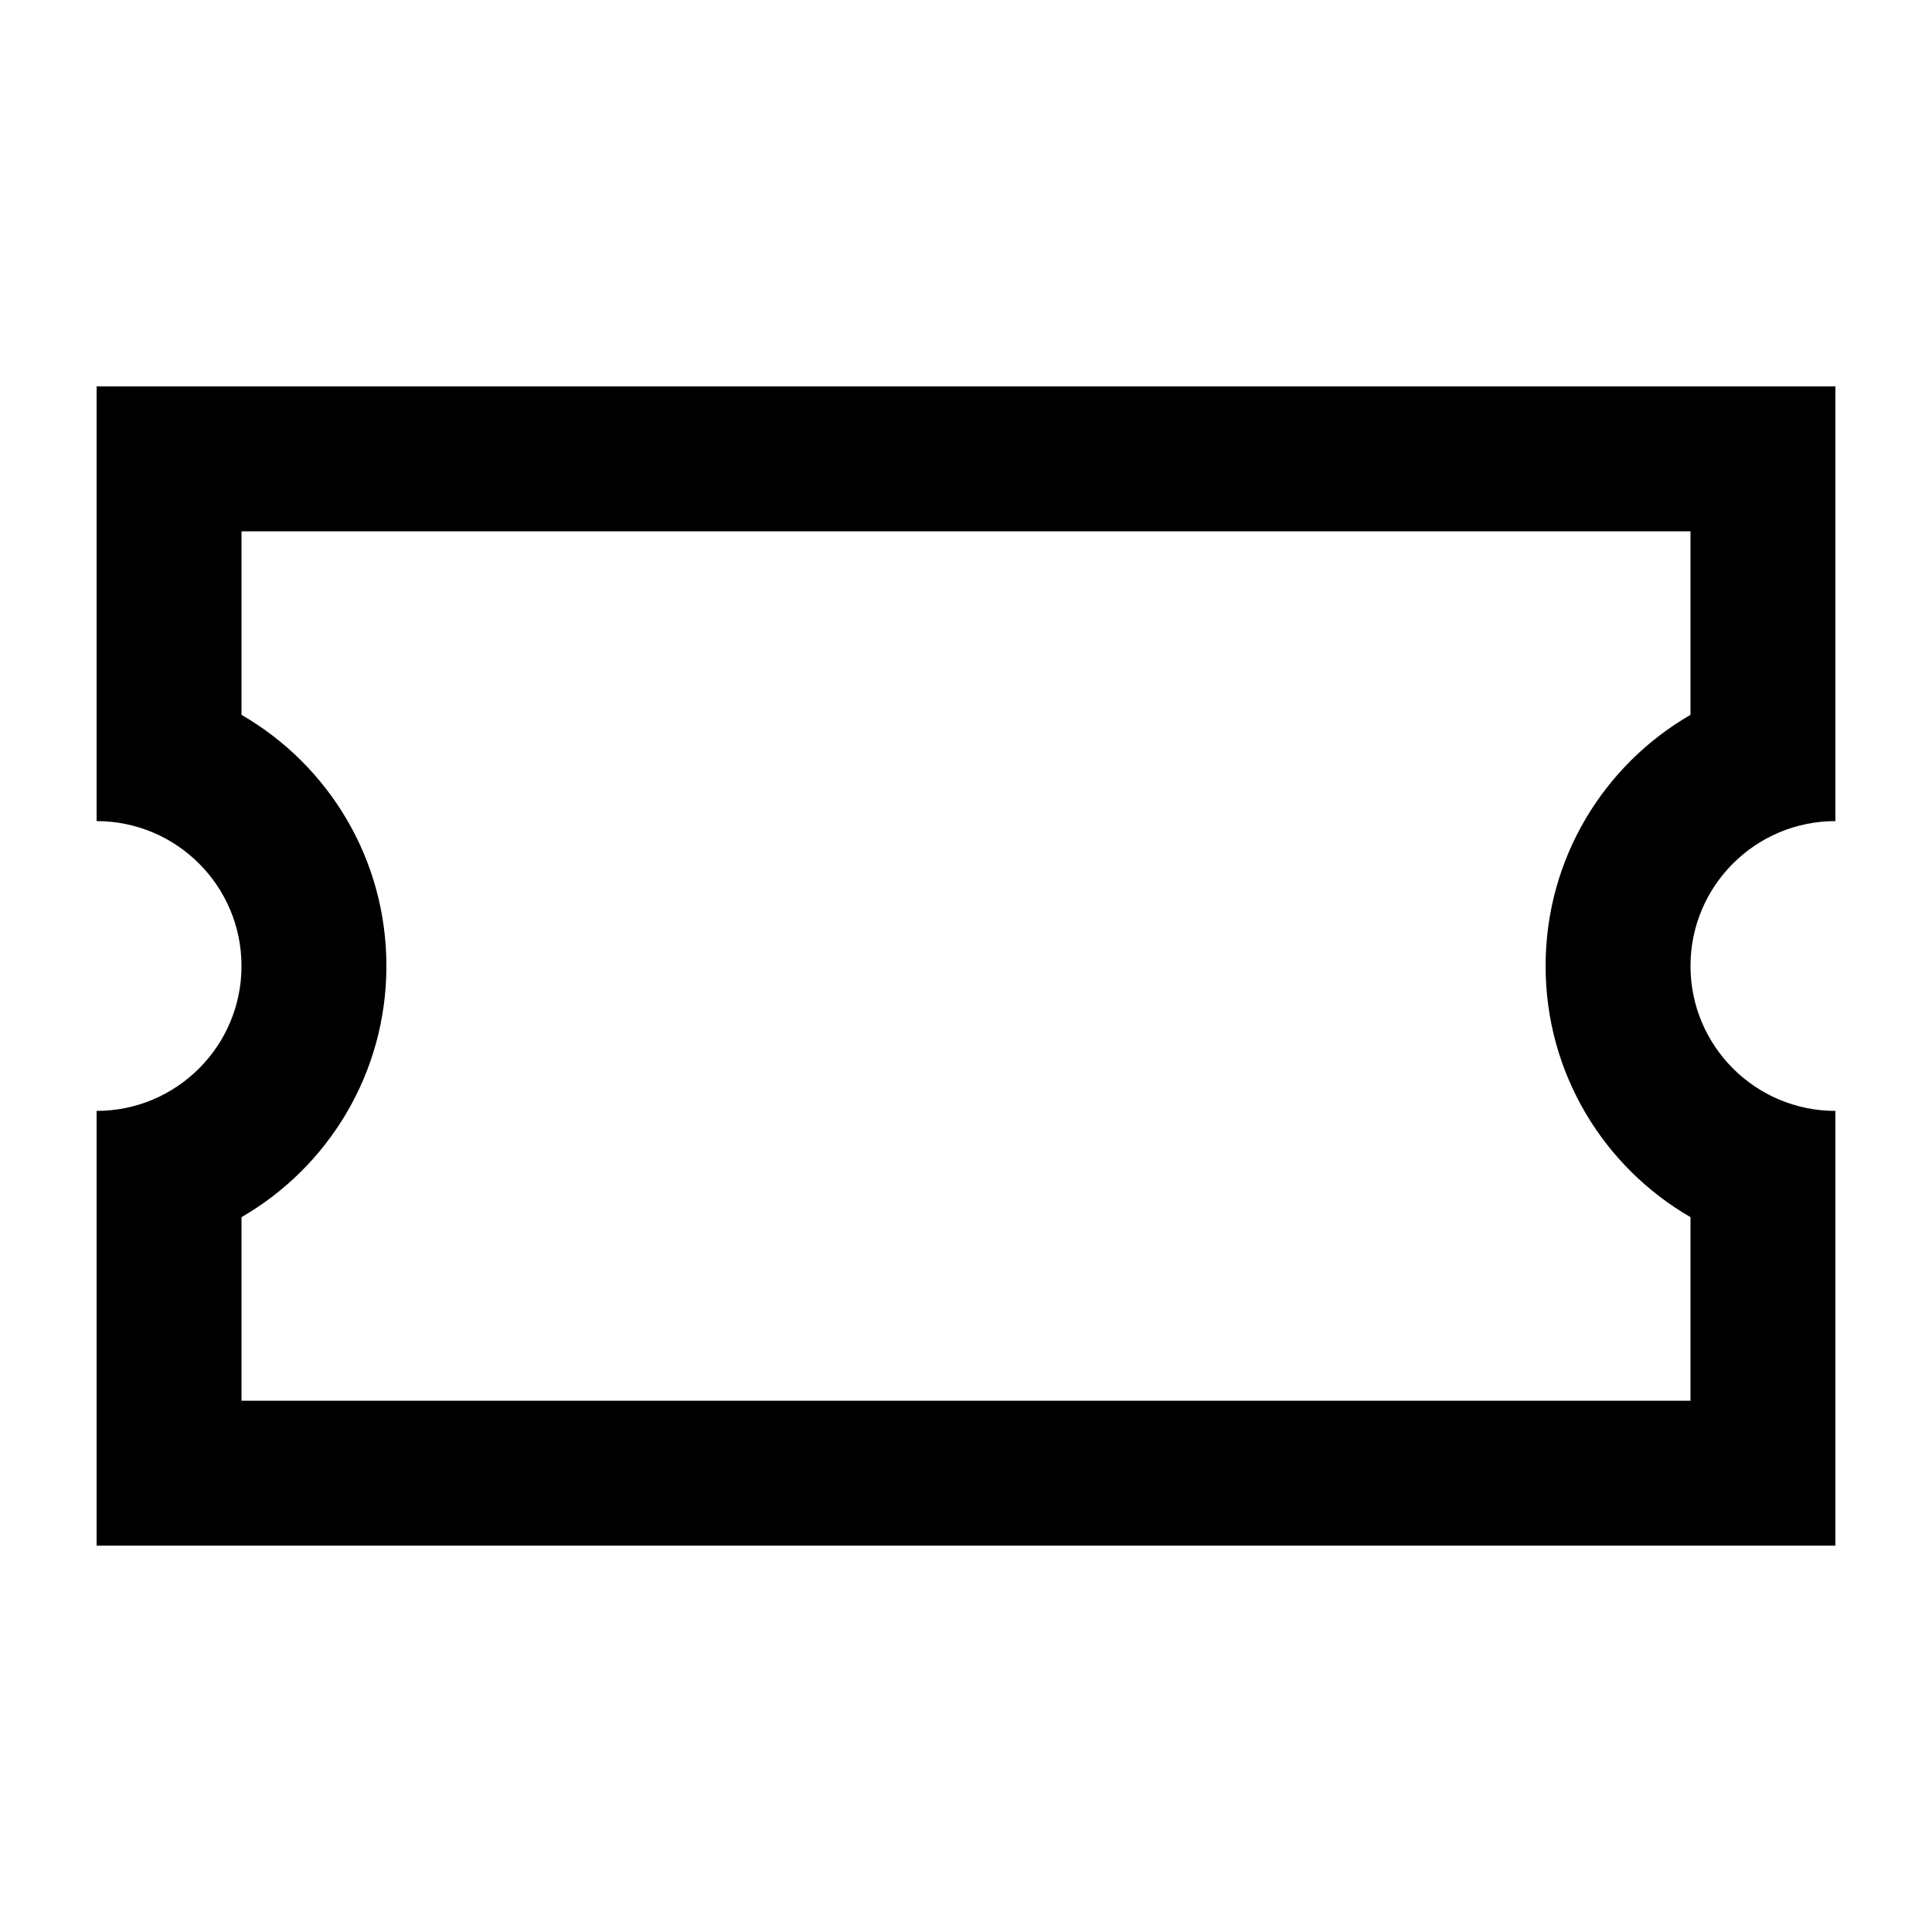 <svg xmlns="http://www.w3.org/2000/svg" viewBox="0 0 640 640"><!--! Font Awesome Pro 7.1.0 by @fontawesome - https://fontawesome.com License - https://fontawesome.com/license (Commercial License) Copyright 2025 Fonticons, Inc. --><path fill="currentColor" d="M32 176L32 128L608 128L608 272C581.5 272 560 293.5 560 320C560 346.5 581.5 368 608 368L608 512L32 512L32 368C58.5 368 80 346.5 80 320C80 293.5 58.5 272 32 272L32 176zM80 236.8C108.7 253.4 128 284.4 128 320C128 355.6 108.7 386.6 80 403.2L80 464L560 464L560 403.2C531.3 386.6 512 355.6 512 320C512 284.4 531.3 253.4 560 236.8L560 176L80 176L80 236.8z"/></svg>
